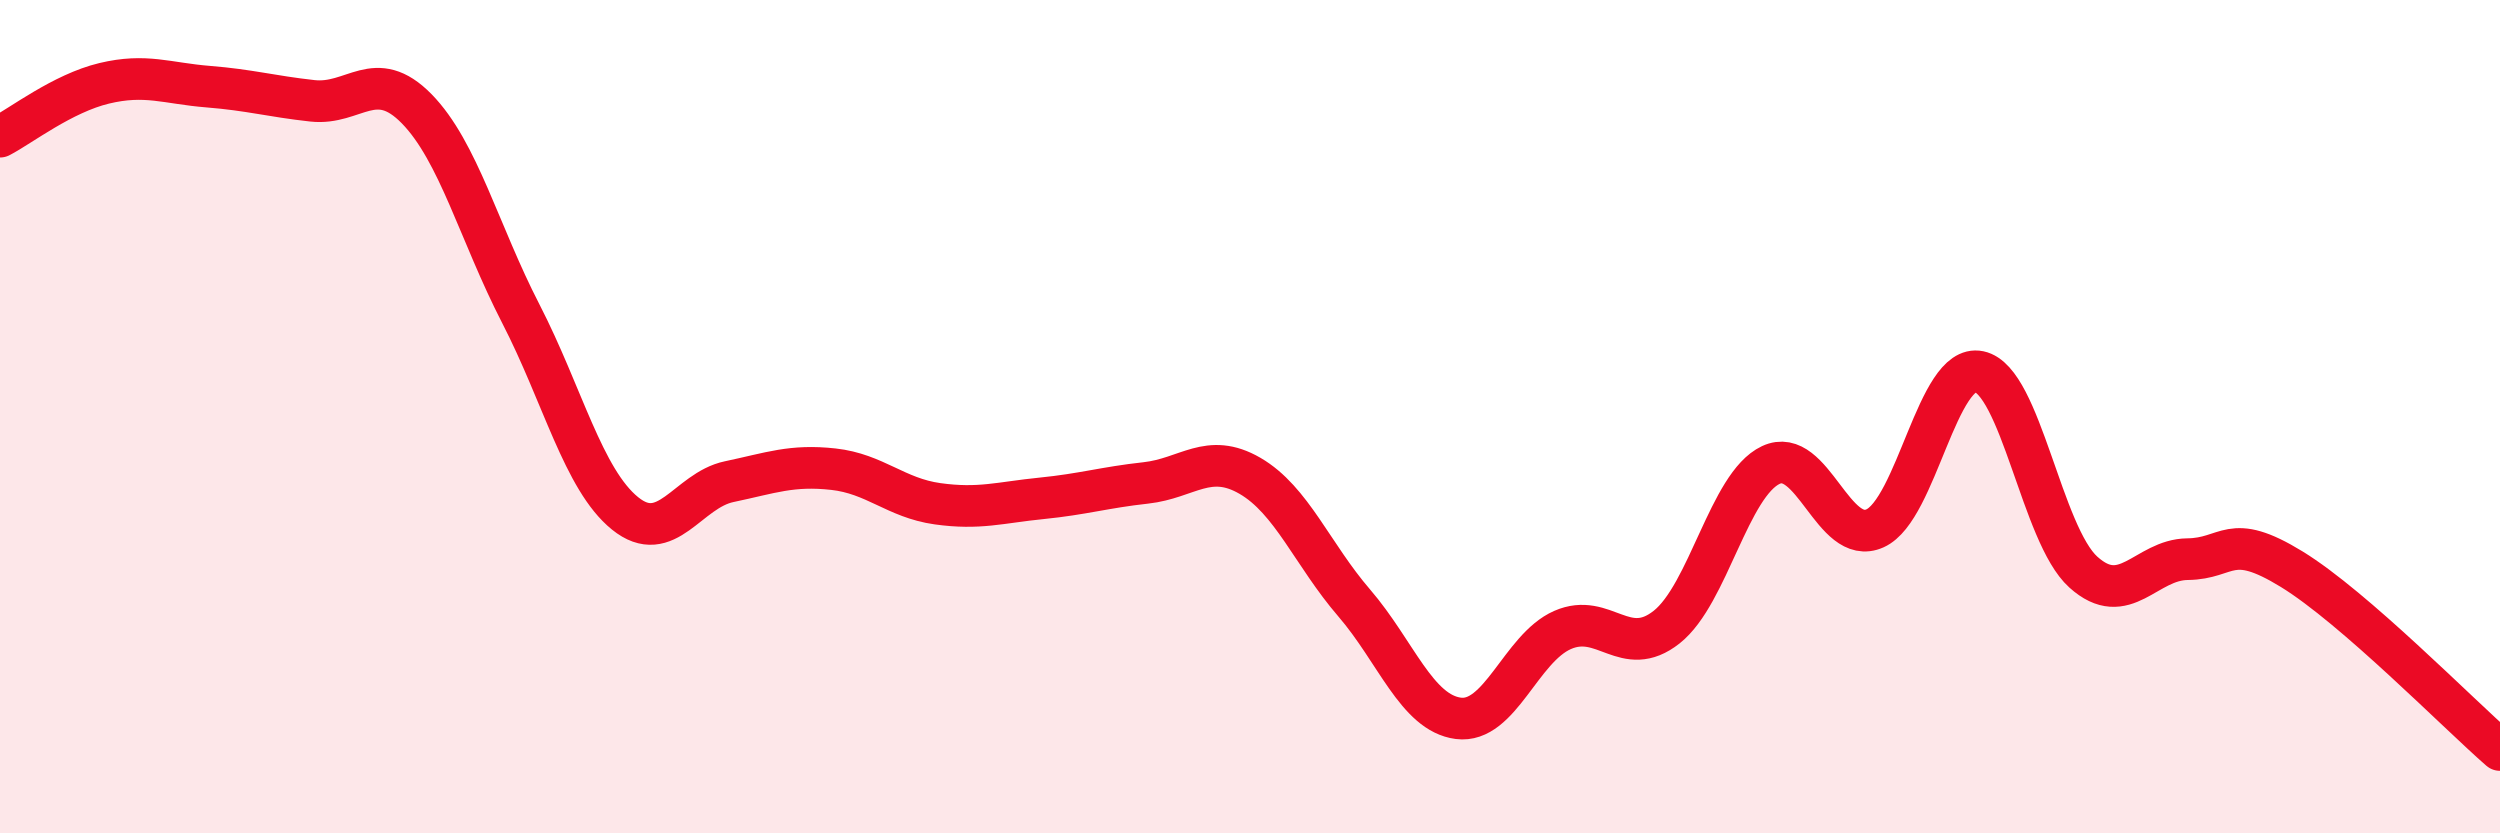 
    <svg width="60" height="20" viewBox="0 0 60 20" xmlns="http://www.w3.org/2000/svg">
      <path
        d="M 0,3.28 C 0.5,3.02 1.5,2.24 2.5,2 C 3.5,1.76 4,2 5,2.08 C 6,2.16 6.5,2.31 7.5,2.42 C 8.5,2.53 9,1.59 10,2.61 C 11,3.63 11.5,5.59 12.5,7.53 C 13.5,9.47 14,11.51 15,12.32 C 16,13.13 16.5,11.77 17.5,11.56 C 18.5,11.35 19,11.15 20,11.26 C 21,11.37 21.5,11.95 22.5,12.09 C 23.5,12.23 24,12.06 25,11.96 C 26,11.86 26.5,11.7 27.5,11.59 C 28.5,11.48 29,10.84 30,11.42 C 31,12 31.5,13.31 32.5,14.47 C 33.5,15.63 34,17.11 35,17.24 C 36,17.37 36.5,15.56 37.5,15.12 C 38.5,14.68 39,15.84 40,15.05 C 41,14.26 41.5,11.63 42.5,11.16 C 43.5,10.69 44,13.13 45,12.68 C 46,12.23 46.5,8.71 47.5,8.92 C 48.5,9.13 49,12.83 50,13.73 C 51,14.63 51.5,13.43 52.5,13.42 C 53.5,13.41 53.5,12.74 55,13.66 C 56.5,14.58 59,17.13 60,18L60 20L0 20Z"
        fill="#EB0A25"
        opacity="0.1"
        stroke-linecap="round"
        stroke-linejoin="round"
      />
      <path
        d="M 0,3.28 C 0.5,3.02 1.5,2.24 2.5,2 C 3.5,1.76 4,2 5,2.08 C 6,2.16 6.5,2.31 7.5,2.42 C 8.5,2.53 9,1.59 10,2.61 C 11,3.63 11.5,5.59 12.5,7.53 C 13.5,9.47 14,11.51 15,12.32 C 16,13.13 16.5,11.77 17.5,11.56 C 18.5,11.35 19,11.15 20,11.26 C 21,11.37 21.5,11.95 22.5,12.09 C 23.5,12.23 24,12.06 25,11.96 C 26,11.86 26.5,11.7 27.5,11.59 C 28.5,11.48 29,10.84 30,11.42 C 31,12 31.5,13.31 32.5,14.47 C 33.5,15.63 34,17.11 35,17.24 C 36,17.37 36.5,15.56 37.5,15.12 C 38.5,14.68 39,15.84 40,15.05 C 41,14.26 41.5,11.63 42.5,11.16 C 43.5,10.69 44,13.13 45,12.68 C 46,12.23 46.5,8.71 47.5,8.92 C 48.5,9.13 49,12.83 50,13.73 C 51,14.63 51.5,13.43 52.5,13.42 C 53.5,13.41 53.5,12.74 55,13.66 C 56.5,14.58 59,17.13 60,18"
        stroke="#EB0A25"
        stroke-width="1"
        fill="none"
        stroke-linecap="round"
        stroke-linejoin="round"
      />
    </svg>
  